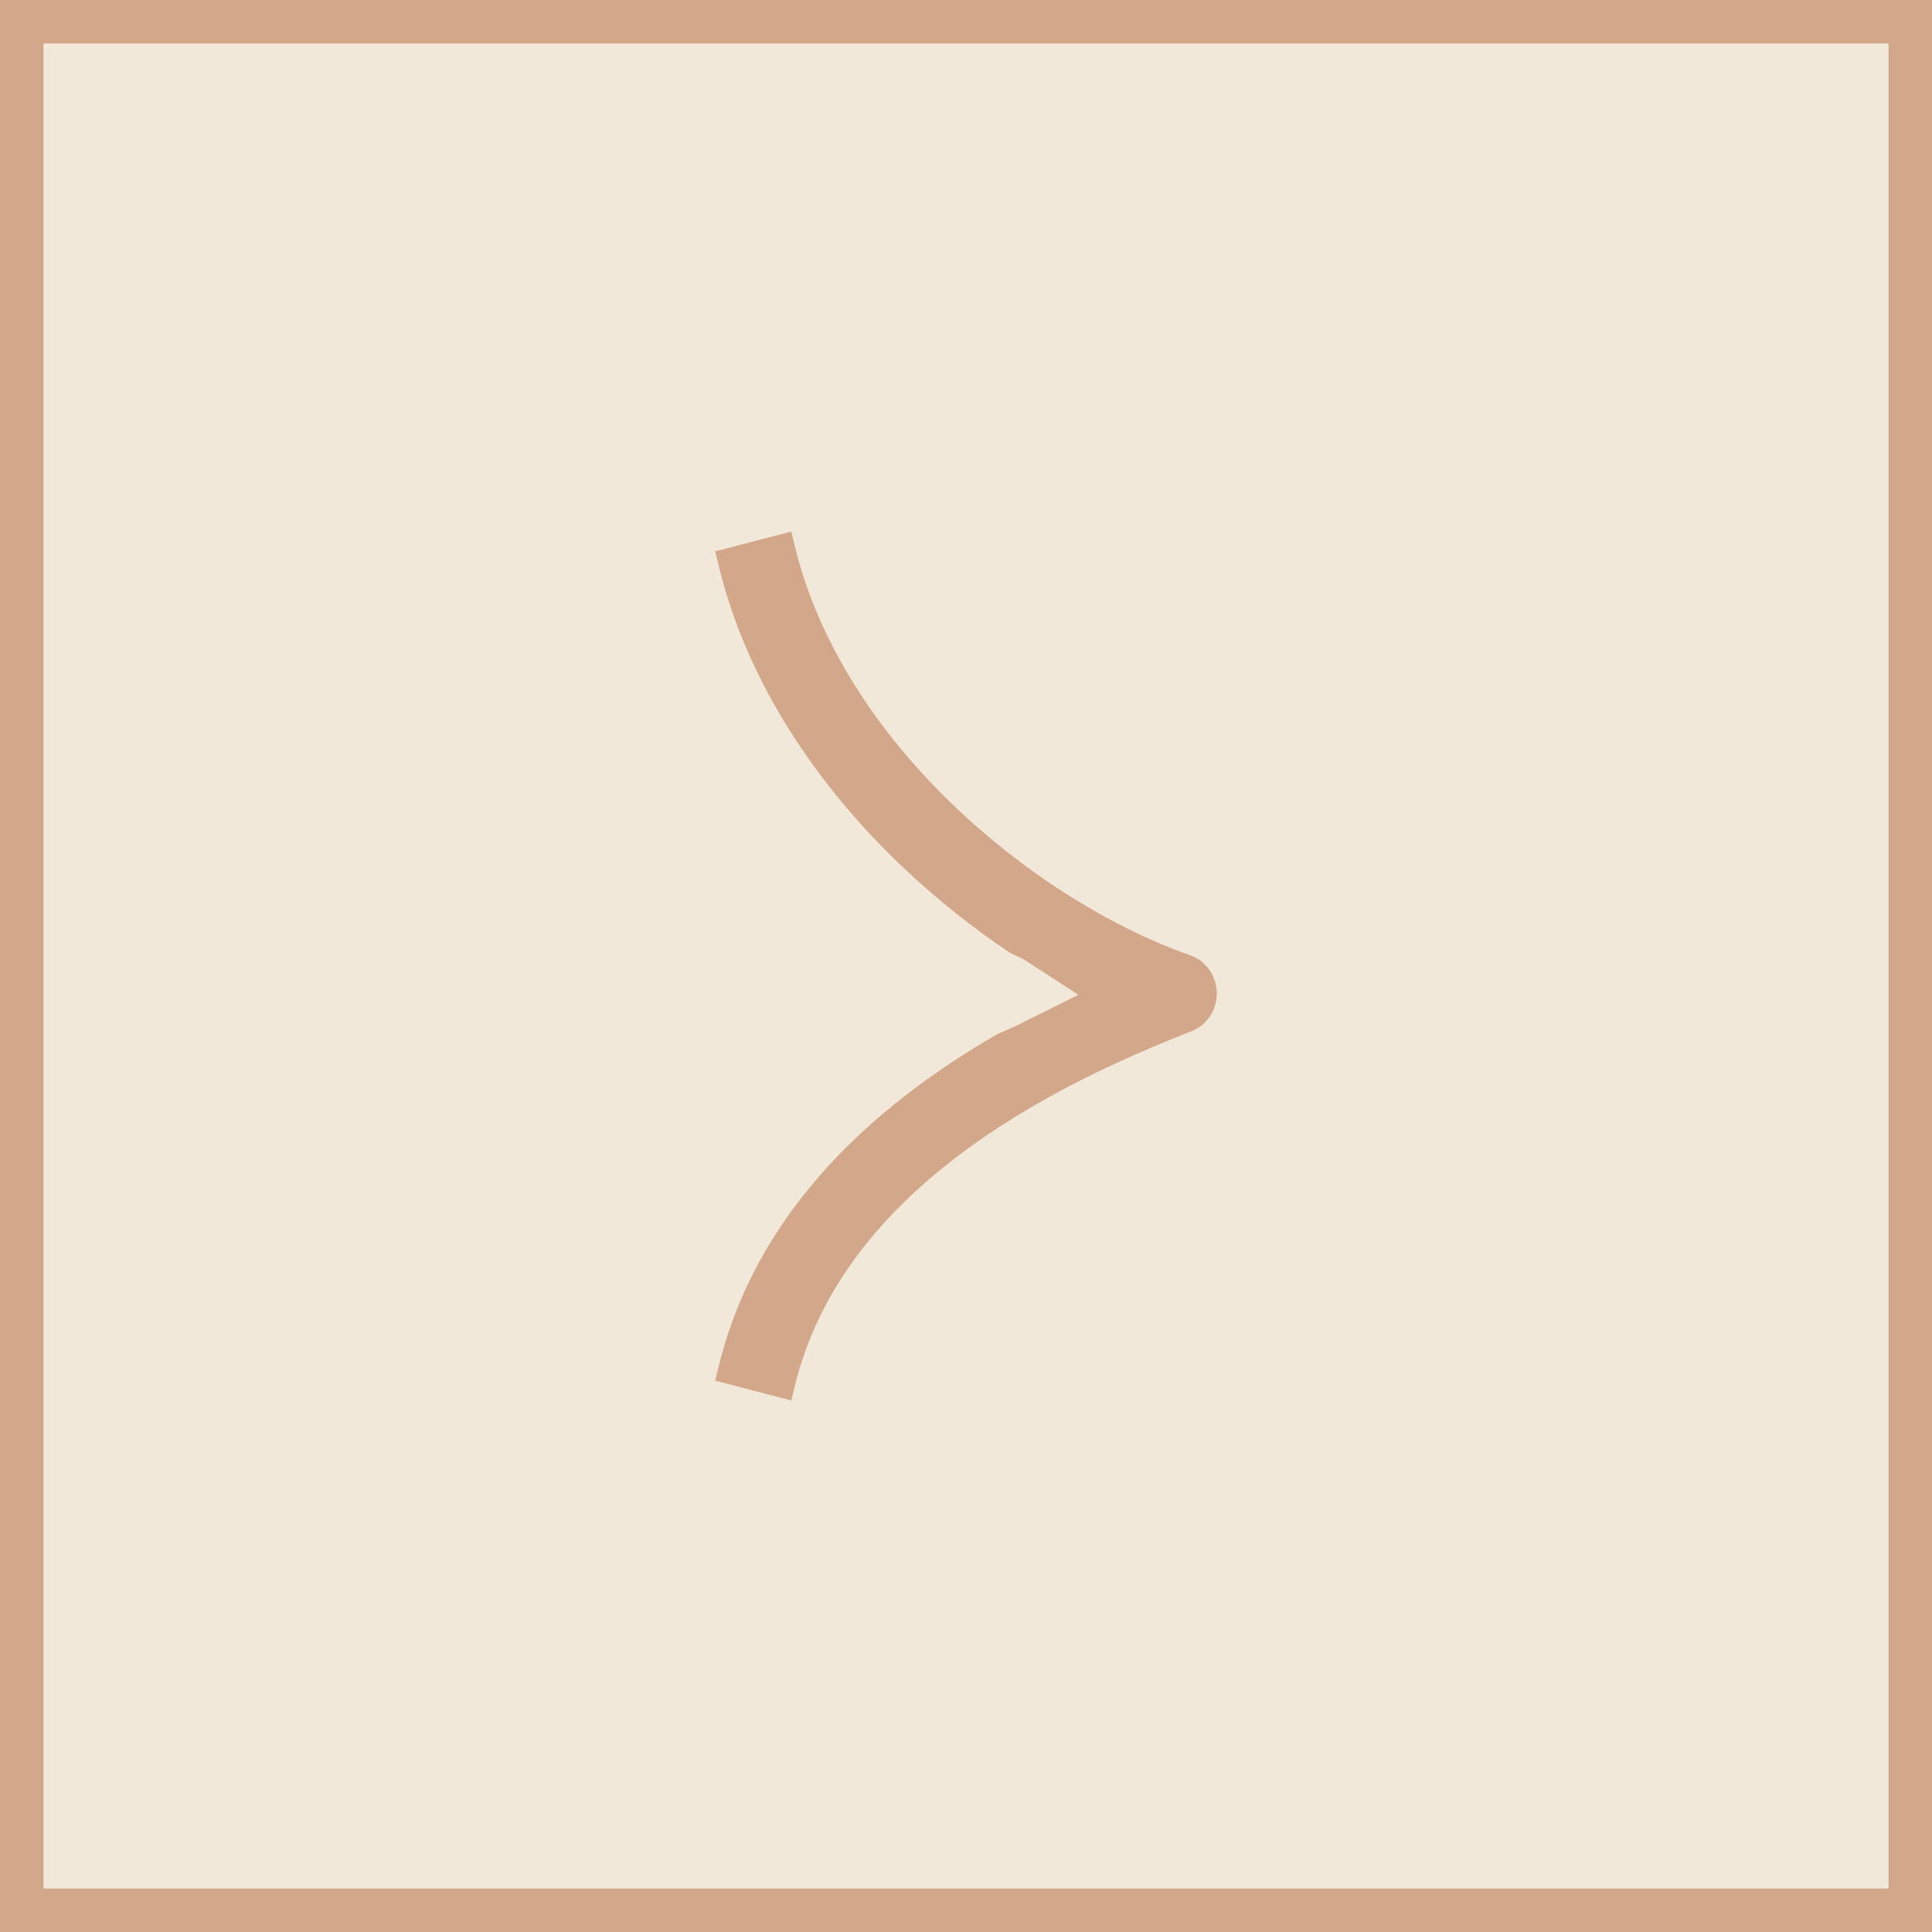 <?xml version="1.0" encoding="UTF-8"?> <svg xmlns="http://www.w3.org/2000/svg" width="40" height="40" viewBox="0 0 40 40" fill="none"><g clip-path="url(#clip0_704_1790)"><path d="M0.4 0.4L0.4 39.6L39.6 39.6L39.6 0.4L0.4 0.4Z" fill="#F2E8DA"></path><path d="M0.4 0.4L0.4 39.6L39.6 39.6L39.6 0.4L0.4 0.4Z" stroke="#D2A78A"></path><path fill-rule="evenodd" clip-rule="evenodd" d="M14.807 28.585L16.383 28.996L16.447 28.73C16.931 26.709 18.231 25.152 19.821 23.942C21.412 22.73 23.239 21.91 24.669 21.35C24.994 21.223 25.198 20.901 25.192 20.554C25.186 20.206 24.97 19.892 24.64 19.777C23.12 19.248 21.311 18.175 19.754 16.686C18.198 15.198 16.944 13.343 16.447 11.27L16.383 11.005L14.807 11.415L14.869 11.671C15.462 14.147 16.933 16.272 18.648 17.912C19.368 18.6 20.139 19.211 20.92 19.733L21.186 19.856L22.326 20.596L20.994 21.26L20.659 21.405C20.051 21.755 19.441 22.151 18.854 22.598C17.082 23.946 15.475 25.802 14.869 28.33L14.807 28.585Z" fill="#D2A78A"></path></g><defs><clipPath id="clip0_704_1790"><rect width="40" height="40" fill="white" transform="matrix(-1 0 0 1 40 0)"></rect></clipPath></defs></svg> 